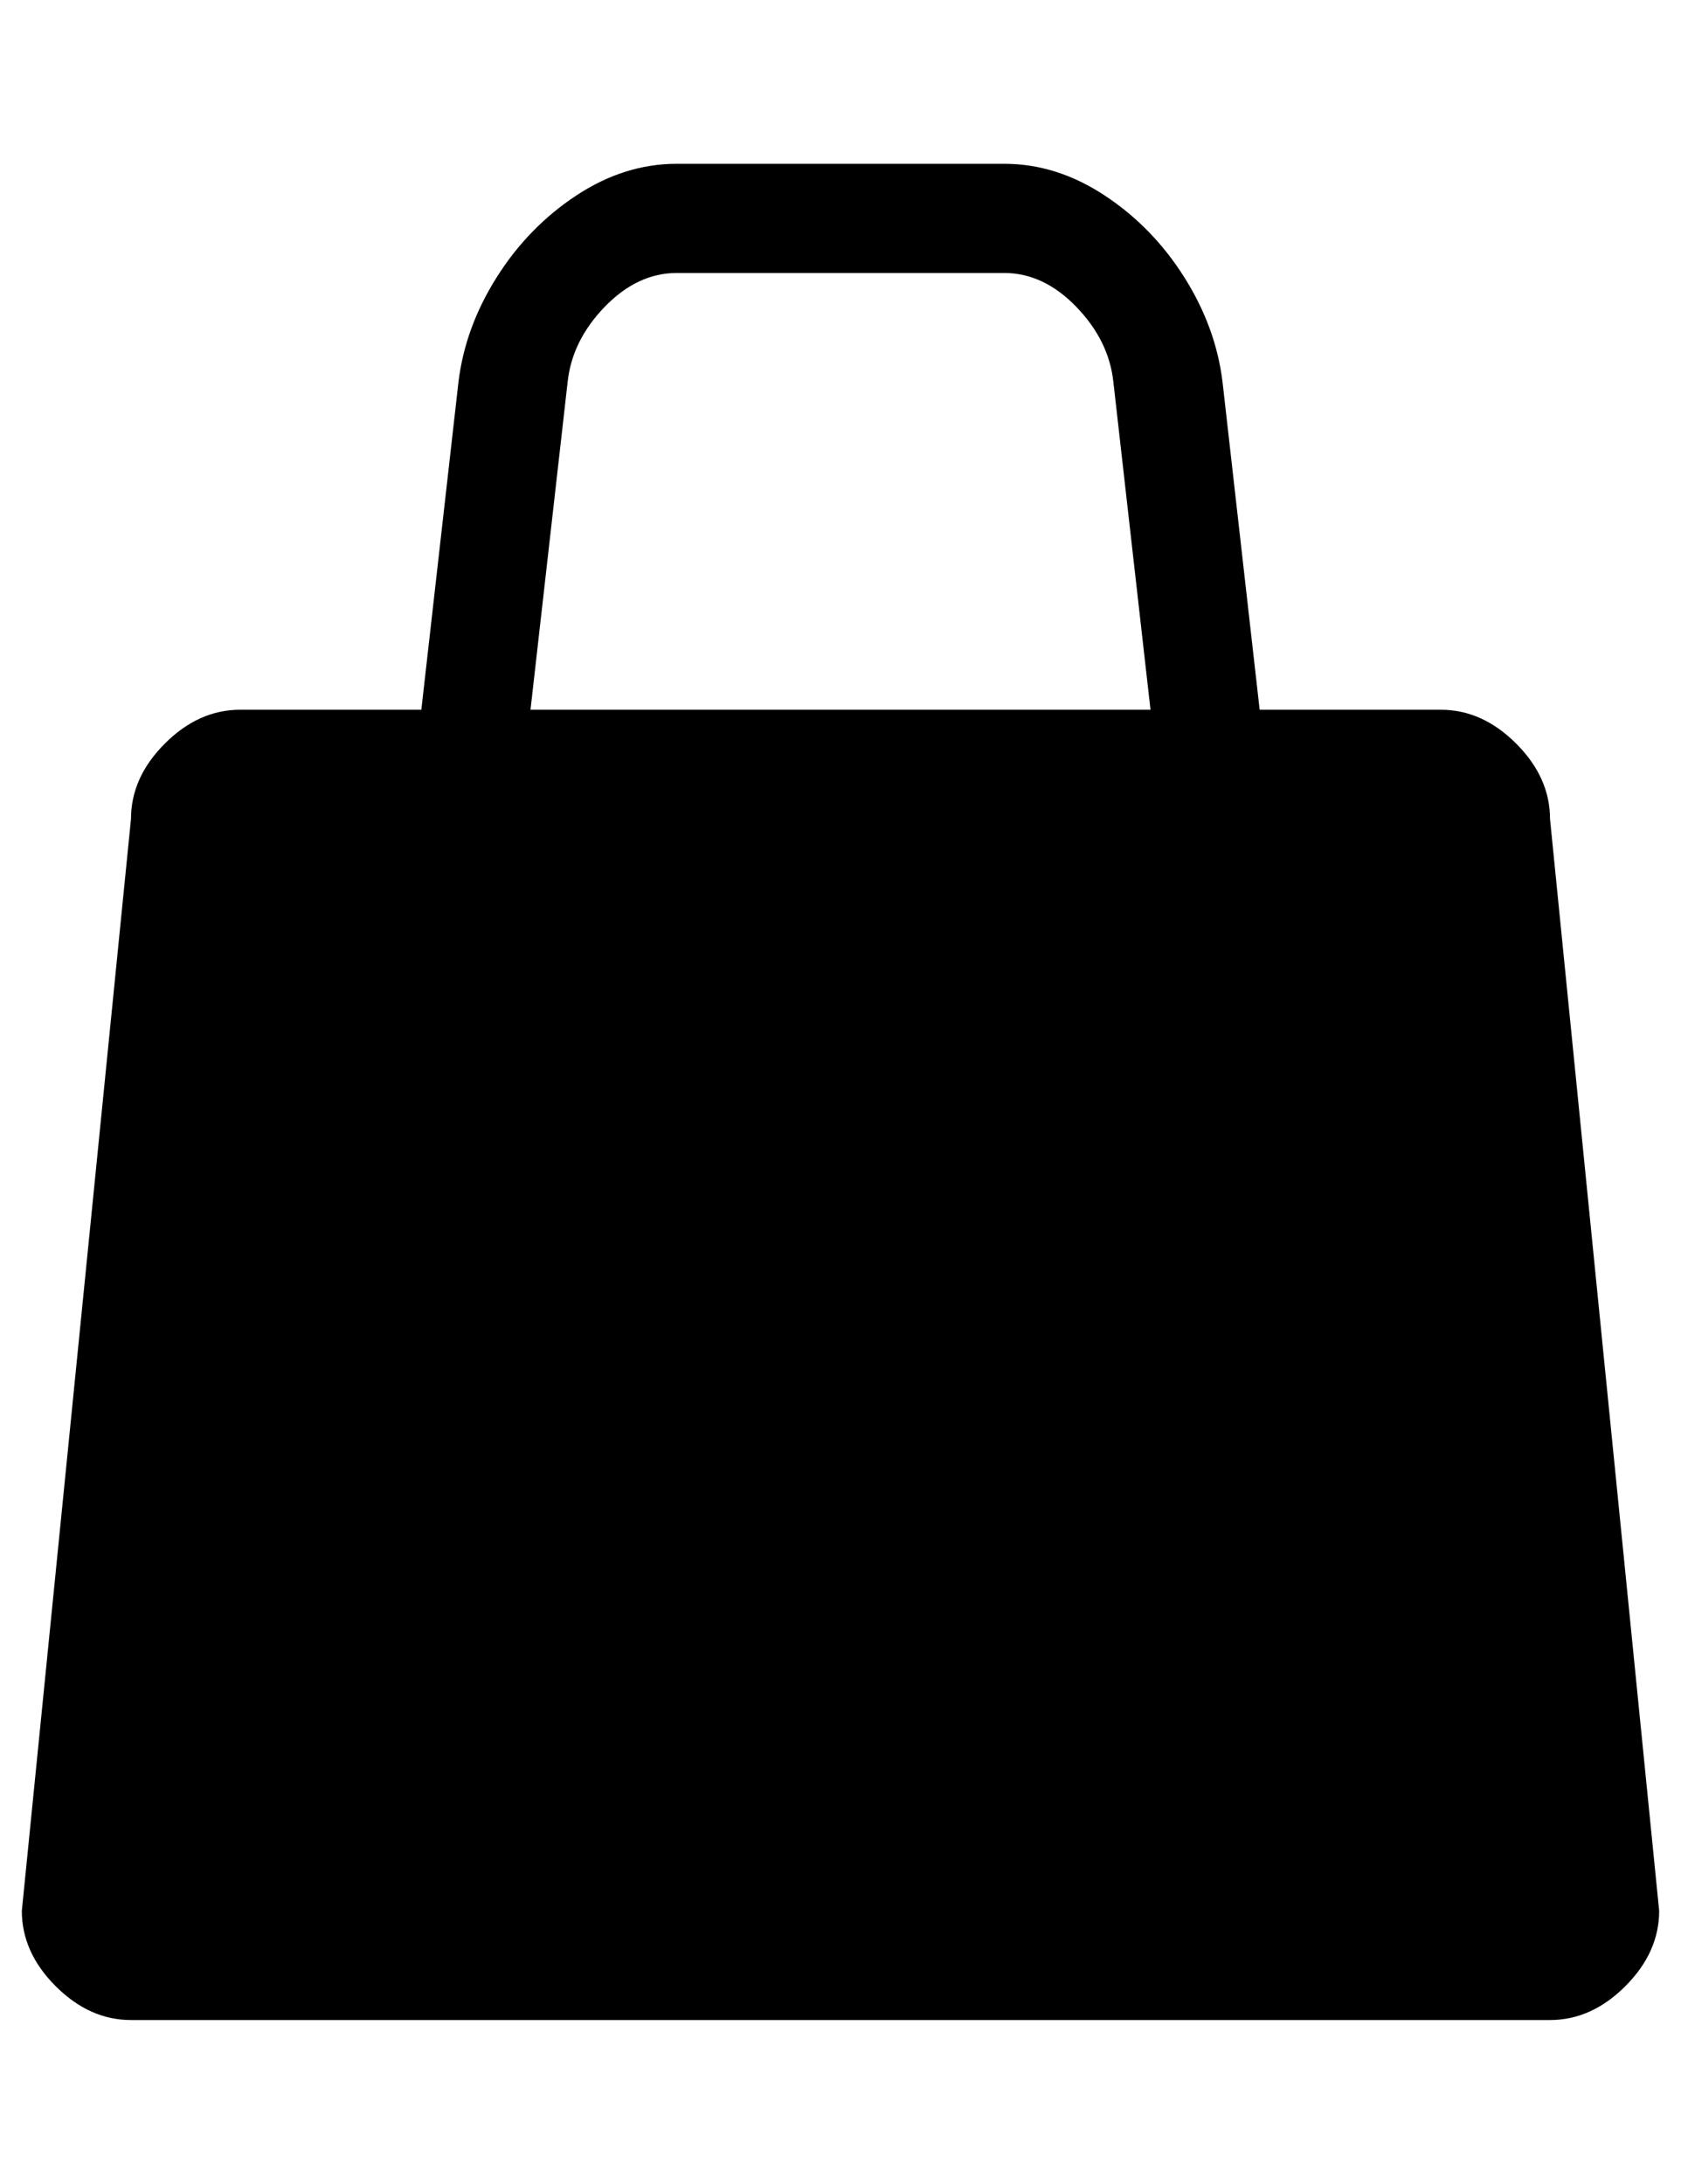 <?xml version="1.0" standalone="no"?>
<!DOCTYPE svg PUBLIC "-//W3C//DTD SVG 1.1//EN" "http://www.w3.org/Graphics/SVG/1.1/DTD/svg11.dtd" >
<svg xmlns="http://www.w3.org/2000/svg" xmlns:xlink="http://www.w3.org/1999/xlink" version="1.1" viewBox="-10 0 770 1000">
   <path fill="currentColor"
d="M300 75q-24 0 -46 14.5t-36.5 37.5t-17.5 48l-17 150h-83q-19 0 -34.5 15.5t-15.5 34.5l-50 500q0 19 15.5 34.5t34.5 15.5h650q19 0 34.5 -15.5t15.5 -34.5l-50 -500q0 -19 -15.5 -34.5t-34.5 -15.5h-83l-17 -150q-3 -25 -17.5 -48t-36.5 -37.5t-46 -14.5h-150zM300 125
h150q18 0 33 15.5t17 34.5l17 150h-284l17 -150q2 -19 17 -34.5t33 -15.5z" />
</svg>
